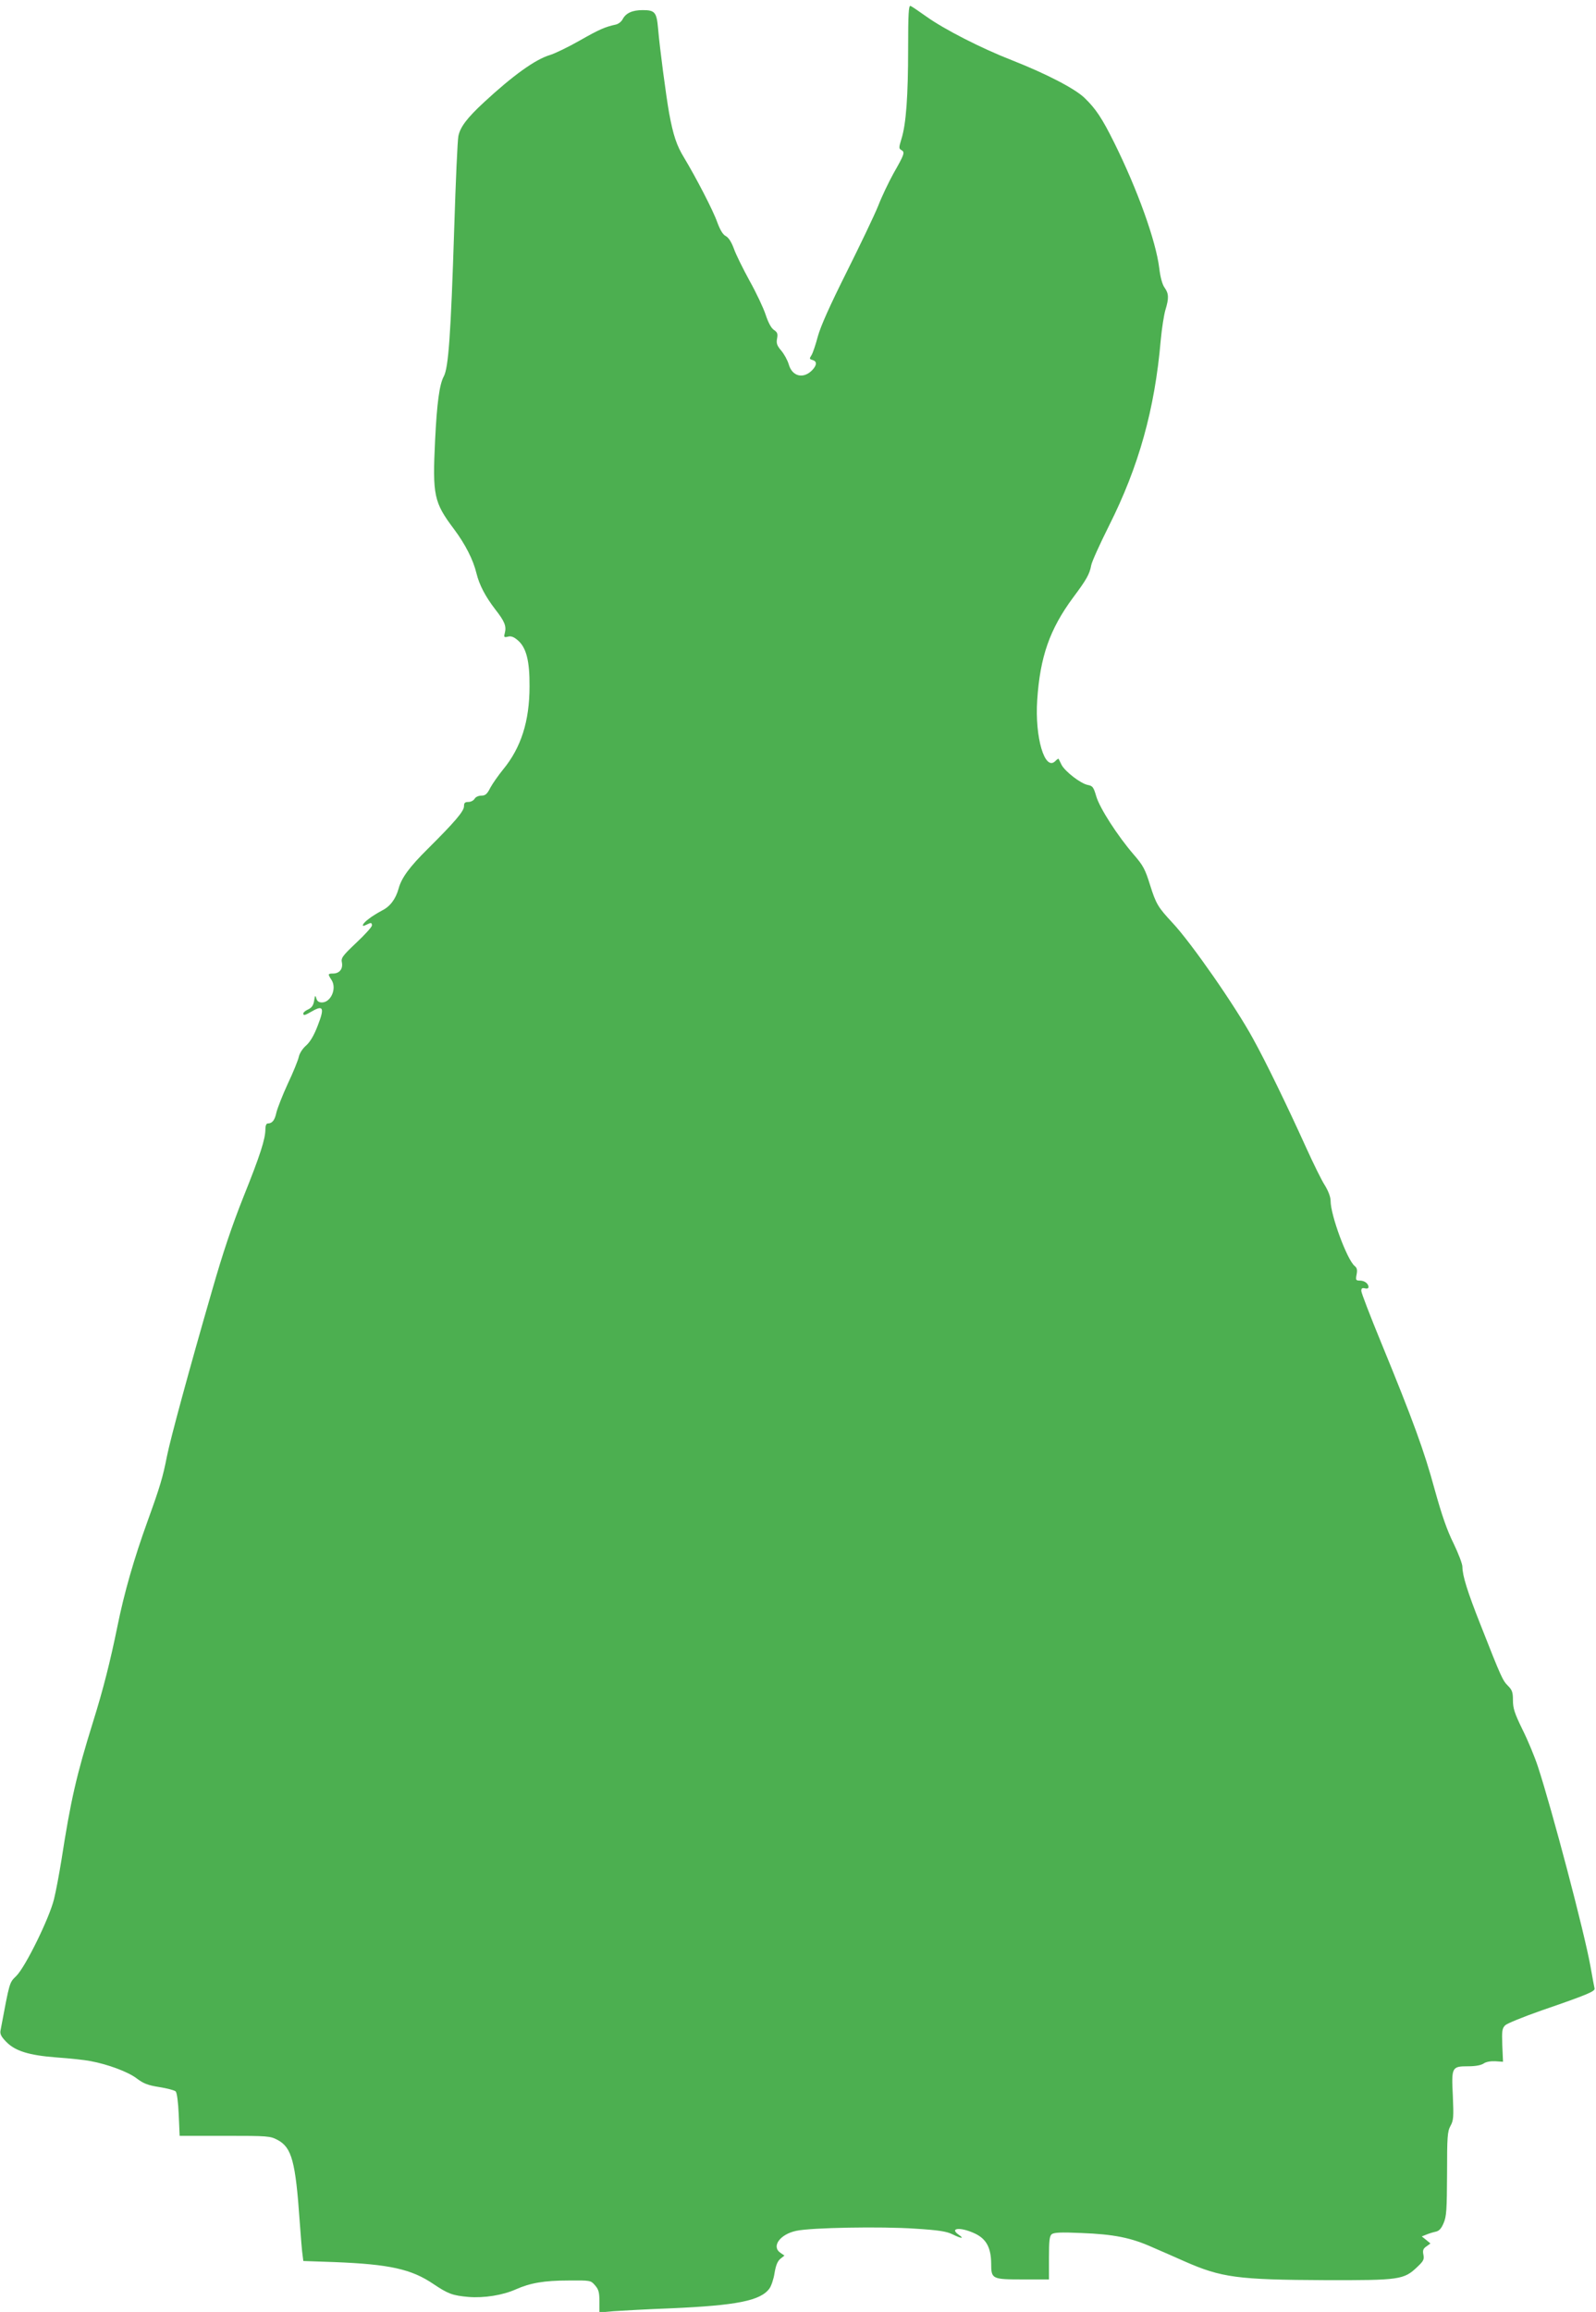 <?xml version="1.0" standalone="no"?>
<!DOCTYPE svg PUBLIC "-//W3C//DTD SVG 20010904//EN"
 "http://www.w3.org/TR/2001/REC-SVG-20010904/DTD/svg10.dtd">
<svg version="1.0" xmlns="http://www.w3.org/2000/svg"
 width="884pt" height="1280pt" viewBox="0 0 884 1280"
 preserveAspectRatio="xMidYMid meet">
<g transform="translate(0,1280) scale(0.1,-0.1)"
fill="#4caf50" stroke="none">
<path d="M5030 12532 c0 -262 -11 -418 -37 -501 -15 -49 -15 -54 0 -62 20 -12
17 -22 -44 -129 -26 -47 -65 -128 -85 -180 -21 -52 -100 -217 -175 -367 -94
-188 -143 -298 -159 -355 -12 -46 -28 -93 -35 -104 -13 -20 -12 -22 5 -27 26
-7 25 -28 0 -55 -49 -52 -112 -37 -131 30 -7 24 -26 58 -42 77 -23 27 -28 40
-23 66 5 27 2 35 -17 48 -15 10 -31 39 -46 84 -12 37 -52 122 -89 188 -36 66
-76 146 -87 178 -14 38 -30 62 -45 70 -16 8 -31 33 -47 76 -23 66 -119 250
-184 358 -41 67 -60 123 -83 248 -17 96 -52 360 -61 467 -8 90 -17 102 -85
102 -57 0 -93 -16 -111 -50 -7 -14 -24 -27 -38 -30 -60 -13 -92 -27 -201 -89
-63 -36 -138 -72 -165 -80 -80 -24 -203 -112 -365 -262 -94 -87 -131 -137
-141 -186 -5 -23 -15 -251 -23 -507 -19 -594 -32 -776 -58 -824 -24 -44 -38
-148 -48 -352 -15 -308 -7 -345 105 -494 62 -83 106 -169 124 -244 16 -65 49
-128 105 -201 51 -65 62 -92 52 -130 -6 -23 -4 -25 17 -20 17 5 33 -1 55 -20
47 -40 66 -114 65 -255 0 -193 -47 -340 -147 -461 -25 -31 -57 -76 -70 -100
-18 -36 -28 -44 -50 -44 -16 0 -32 -8 -37 -17 -6 -10 -21 -18 -34 -18 -20 0
-25 -5 -25 -24 0 -27 -51 -87 -201 -236 -101 -100 -145 -160 -161 -219 -16
-58 -47 -100 -92 -122 -22 -12 -56 -32 -73 -46 -36 -26 -46 -50 -14 -33 26 13
31 13 31 -4 0 -8 -39 -51 -86 -95 -78 -74 -86 -85 -80 -111 6 -35 -14 -60 -50
-60 -28 0 -29 -3 -8 -35 31 -47 -3 -125 -53 -125 -17 0 -27 7 -31 23 -6 19 -7
17 -12 -13 -4 -25 -12 -38 -32 -48 -16 -7 -28 -17 -28 -23 0 -13 7 -12 50 13
61 35 68 17 30 -80 -21 -55 -42 -90 -64 -110 -20 -17 -37 -44 -41 -63 -4 -19
-31 -86 -61 -149 -29 -63 -57 -135 -63 -159 -9 -43 -23 -61 -48 -61 -8 0 -13
-13 -13 -31 0 -55 -29 -145 -121 -374 -64 -161 -114 -309 -175 -522 -126 -435
-230 -819 -249 -914 -23 -118 -39 -171 -107 -359 -76 -210 -130 -398 -168
-586 -39 -191 -78 -346 -134 -525 -93 -299 -124 -434 -176 -769 -12 -74 -30
-171 -41 -215 -26 -106 -158 -374 -208 -424 -40 -40 -36 -26 -88 -302 -4 -19
3 -34 29 -61 50 -53 126 -77 282 -89 72 -5 156 -14 186 -20 98 -18 210 -60
257 -96 37 -28 61 -38 125 -48 44 -7 85 -18 91 -24 7 -7 14 -59 17 -129 l5
-117 250 0 c242 0 251 -1 293 -23 78 -42 99 -119 122 -452 6 -85 13 -169 16
-186 l4 -32 173 -6 c305 -12 426 -39 547 -121 82 -55 106 -64 195 -72 87 -7
191 10 262 42 79 35 156 49 291 49 123 1 124 1 148 -27 20 -23 24 -39 24 -89
l0 -61 78 7 c42 3 185 11 317 16 366 16 498 42 547 110 10 14 23 52 28 85 7
42 16 65 32 79 l23 18 -22 15 c-52 35 -3 103 87 122 82 18 471 25 659 12 128
-8 174 -15 206 -31 49 -24 68 -26 37 -4 -57 39 6 46 86 9 65 -30 91 -79 92
-167 0 -86 4 -88 176 -88 l144 0 0 119 c0 94 3 121 15 131 12 10 51 12 164 7
181 -7 276 -26 394 -79 51 -22 131 -57 178 -78 204 -90 295 -102 779 -104 413
-1 436 2 511 74 34 32 38 41 33 67 -5 24 -1 34 17 46 l22 16 -24 20 -24 19 25
10 c14 6 37 13 51 16 20 4 32 17 45 48 16 37 18 73 19 273 0 206 2 234 19 265
17 31 18 49 13 167 -8 159 -6 163 86 163 40 0 70 6 84 15 14 10 39 14 65 13
l43 -3 -4 91 c-3 80 -1 94 16 111 10 10 101 47 201 82 253 87 298 106 294 122
-2 7 -12 63 -23 124 -34 189 -212 864 -291 1105 -17 52 -55 144 -85 204 -44
90 -53 118 -53 162 0 44 -4 57 -28 81 -29 29 -37 46 -151 336 -73 184 -101
274 -101 323 0 15 -22 73 -49 129 -36 72 -65 156 -105 300 -57 210 -118 378
-297 814 -60 146 -109 273 -109 284 0 14 5 18 20 14 12 -3 20 0 20 7 0 19 -22
36 -48 36 -22 0 -24 3 -18 34 5 25 2 37 -11 47 -42 35 -133 281 -133 360 0 22
-12 53 -31 85 -18 27 -64 121 -104 209 -107 236 -223 475 -295 605 -98 180
-342 530 -445 640 -81 87 -92 105 -125 210 -27 87 -38 108 -90 168 -90 104
-189 258 -208 323 -15 51 -20 58 -47 63 -40 8 -125 74 -145 111 -8 17 -16 32
-17 34 -1 2 -9 -4 -18 -13 -58 -58 -114 132 -100 339 16 239 69 391 199 567
74 99 91 129 100 178 3 19 48 118 99 220 164 326 253 643 286 1025 6 66 18
142 26 169 20 65 19 91 -5 124 -12 17 -23 56 -29 107 -19 153 -121 436 -250
696 -67 135 -102 187 -163 246 -53 52 -214 135 -402 209 -172 67 -377 172
-476 243 -41 29 -80 56 -87 58 -10 4 -13 -44 -13 -235z"/>
</g>
</svg>
